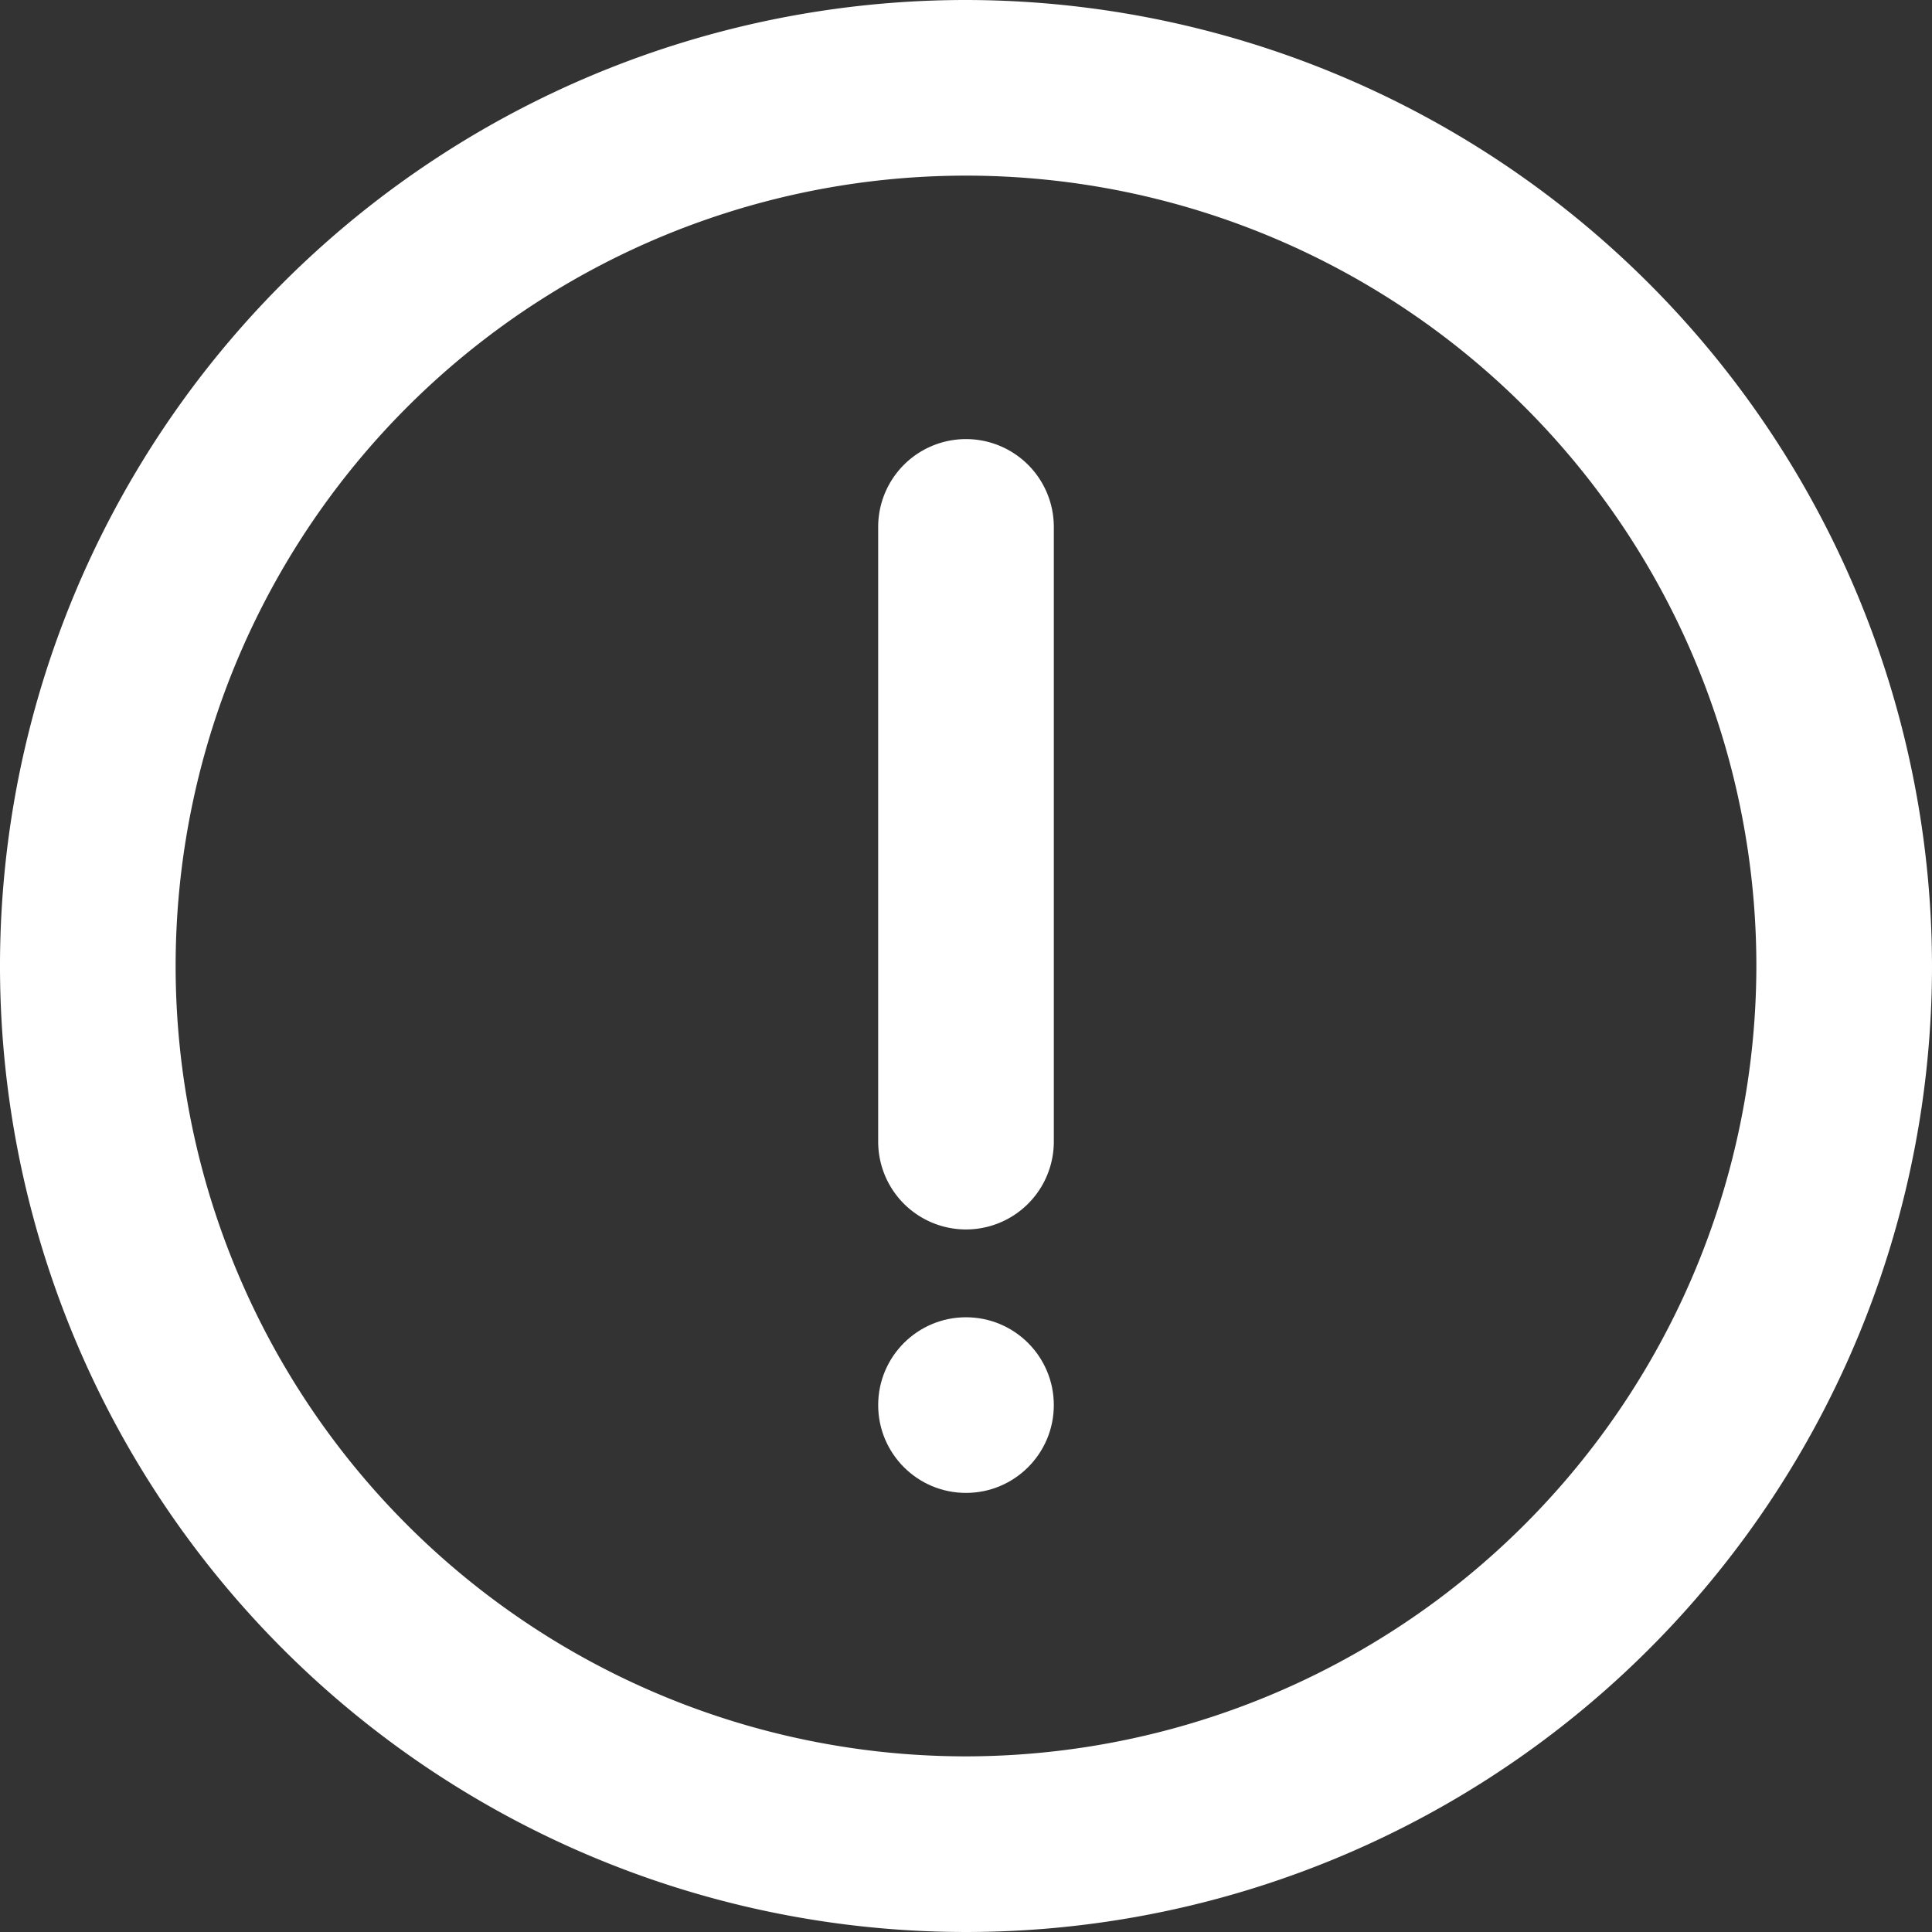 <?xml version="1.0" encoding="UTF-8" standalone="no"?><svg xmlns="http://www.w3.org/2000/svg" xmlns:xlink="http://www.w3.org/1999/xlink" fill="#ffffff" height="22" preserveAspectRatio="xMidYMid meet" version="1" viewBox="1.0 1.0 22.0 22.0" width="22" zoomAndPan="magnify"><rect x="1.0" y="1.0" width="22.0" height="22.0" fill="#333333" stroke="none"/><g id="change1_1"><path d="M12,1A11,11,0,1,0,23,12,11.013,11.013,0,0,0,12,1Zm0,20a9,9,0,1,1,9-9A9.011,9.011,0,0,1,12,21Z" fill="inherit"/></g><g id="change1_2"><path d="M12,6a1,1,0,0,0-1,1v7a1,1,0,0,0,2,0V7A1,1,0,0,0,12,6Z" fill="inherit"/></g><g id="change1_3"><circle cx="12" cy="17" fill="inherit" r="1"/></g></svg>